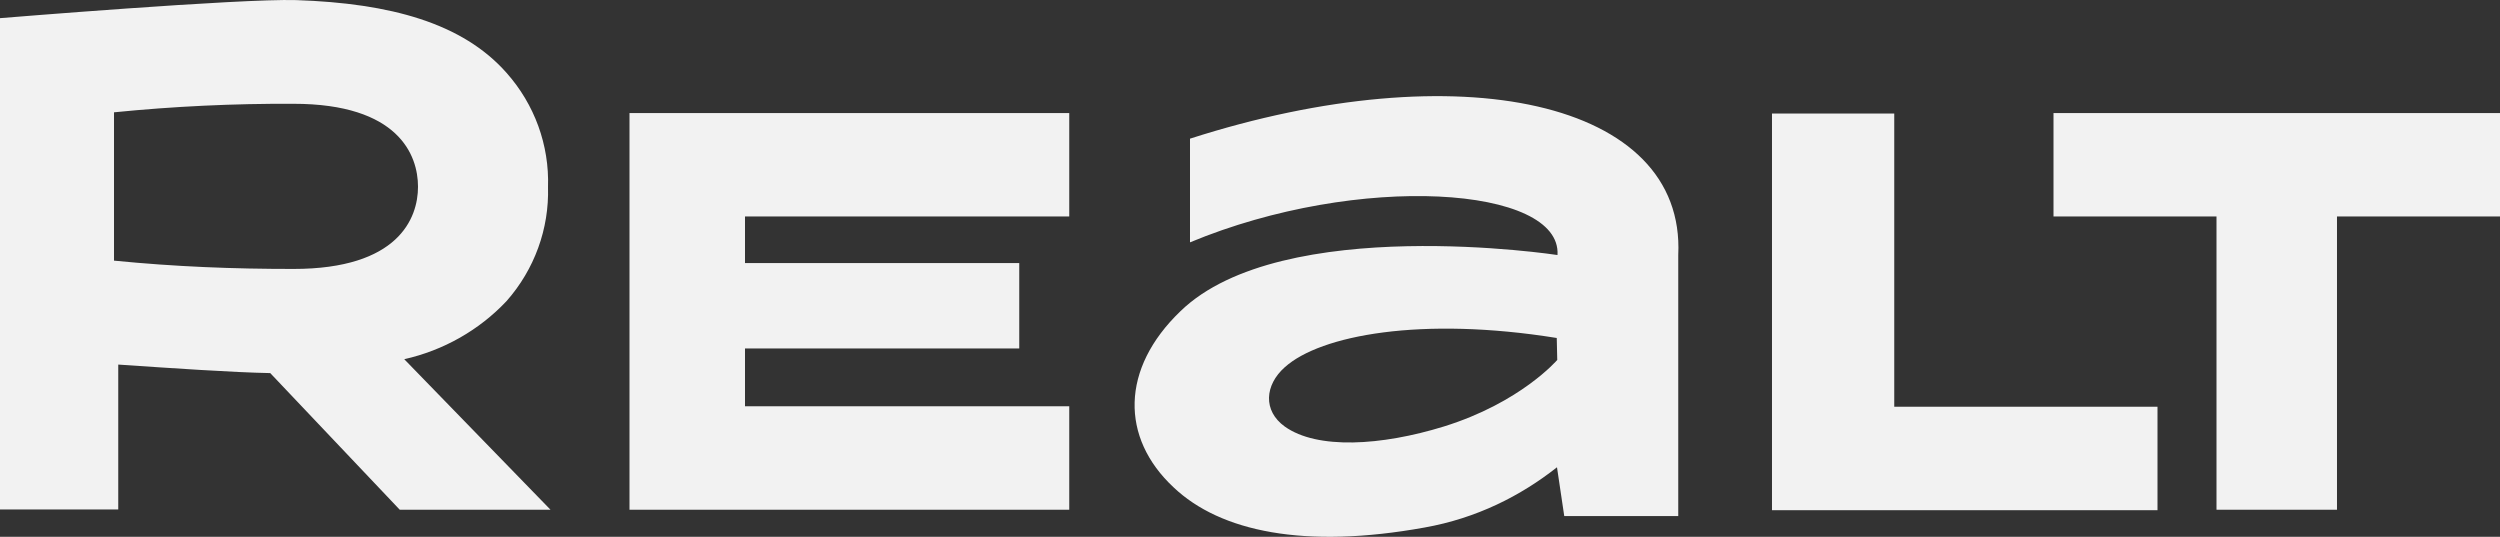 <svg width="163" height="35" viewBox="0 0 163 35" fill="none" xmlns="http://www.w3.org/2000/svg">
<rect x="0" y="0" width="163" height="35" fill="#333333" stroke="none"/>
<path d="M77.588 9.041V15.801C88.607 11.22 101.826 12.143 101.549 16.628C101.549 16.628 83.586 13.877 76.969 20.287C73.057 24.04 73.057 28.541 76.512 31.77C79.56 34.665 85.053 35.81 92.877 34.395C96.284 33.79 99.153 32.327 101.516 30.466L101.989 33.647H109.422V16.628C109.911 6.528 95.062 3.427 77.588 9.041ZM94.132 27.81C90.058 29.066 85.885 29.321 83.766 27.81C82.331 26.776 82.462 25.106 83.766 23.945C86.097 21.845 92.698 20.62 101.5 22.036L101.533 23.468C101.533 23.468 99.153 26.251 94.132 27.81ZM133.888 7.371V14.115H144.516V33.234H152.372V14.115H163V7.371H133.888ZM41.043 33.234H69.715V26.49H48.574V22.72H66.455V17.153H48.574V14.115H69.715V7.371H41.043V33.234ZM33.024 19.634C34.847 17.57 35.812 14.914 35.73 12.191C35.822 9.465 34.855 6.806 33.024 4.747C30.155 1.502 25.461 0.214 19.316 0.007C15.648 -0.105 0 1.184 0 1.184V33.218H7.71V23.77C11.231 24.008 15.143 24.279 17.62 24.326L26.064 33.234H35.893L26.357 23.42C28.92 22.843 31.244 21.523 33.024 19.634ZM7.433 17.01V7.323C11.321 6.934 15.228 6.748 19.136 6.767C25.982 6.767 27.254 10.107 27.254 12.175C27.254 14.242 25.966 17.535 19.136 17.535C15.192 17.535 11.475 17.392 7.433 16.994V17.01ZM123.505 7.403H115.534V33.265H140.669V26.521H123.505V7.403Z" fill="#F2F2F2"/>
</svg>
